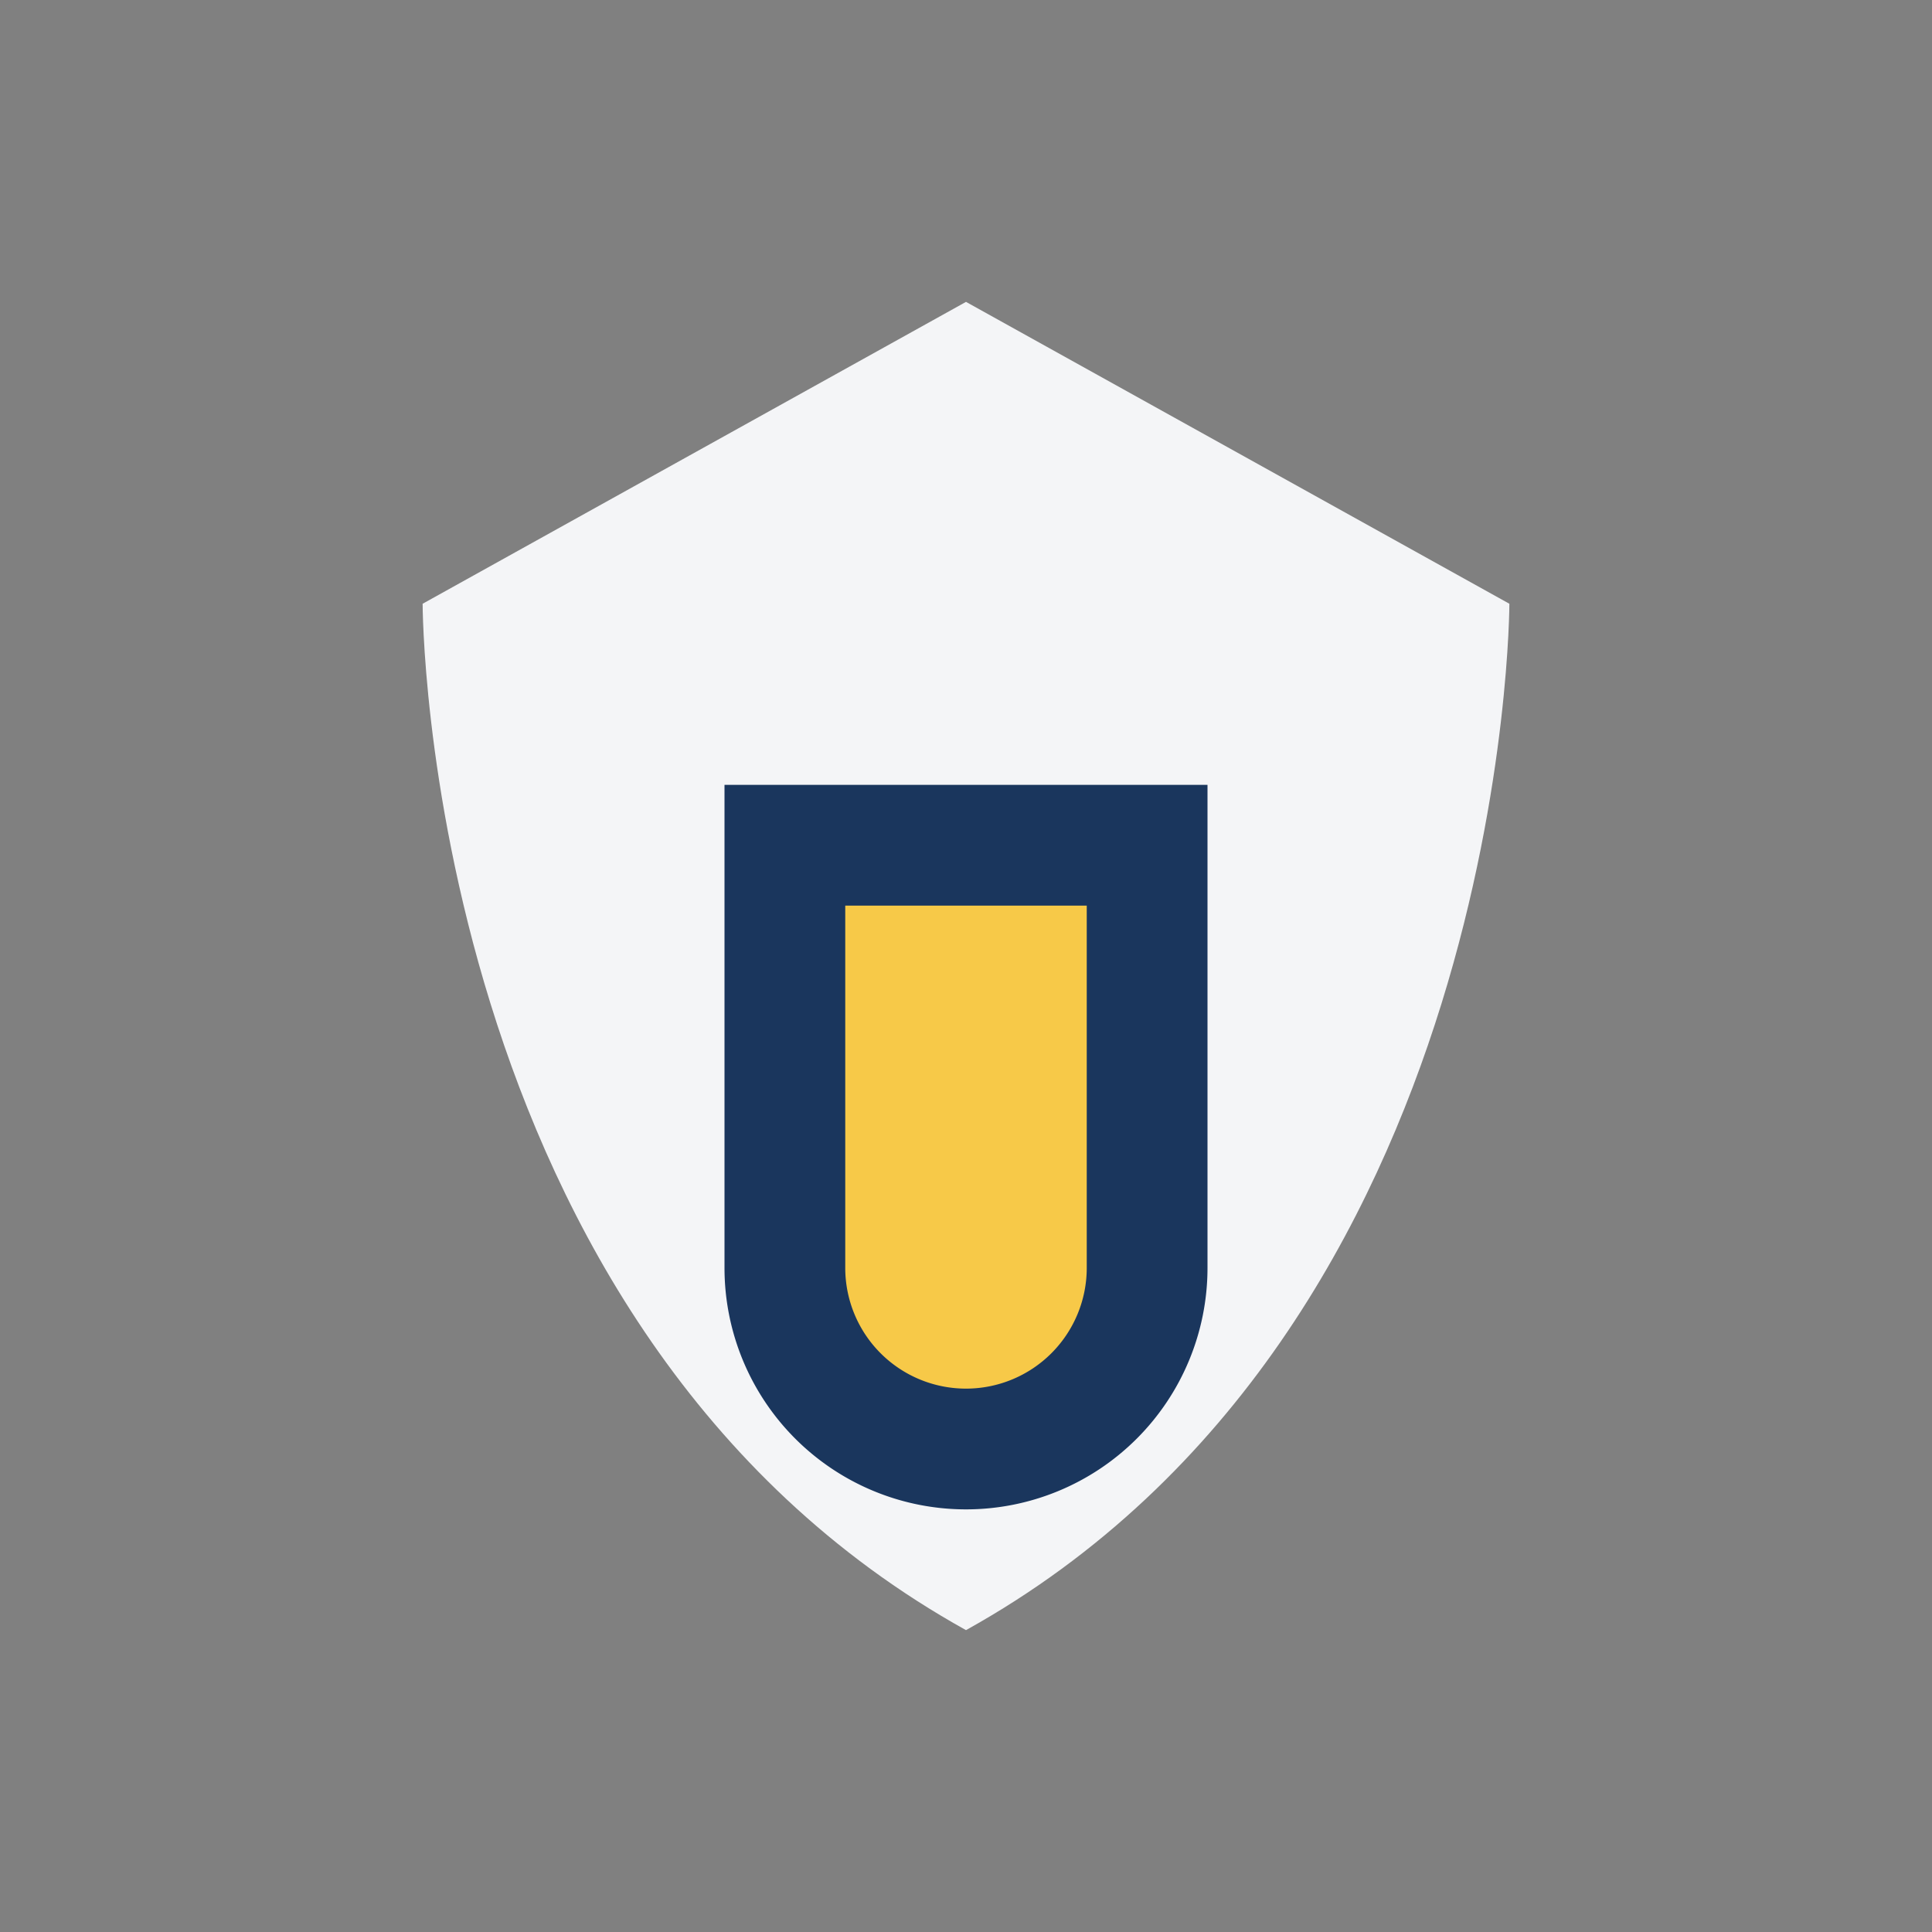 <?xml version="1.0" encoding="UTF-8"?>
<svg xmlns="http://www.w3.org/2000/svg" width="32" height="32" viewBox="0 0 32 32"><rect x="0" y="0" width="32" height="32" fill="#808080" stroke="none"/><path d="M16 27C7 22 7 10 7 10l9-5 9 5s0 12-9 17z" fill="#F4F5F7"/><path d="M13 14h6v7a3 3 0 01-6 0v-7z" fill="#F7C948" stroke="#1A365D" stroke-width="2"/></svg>